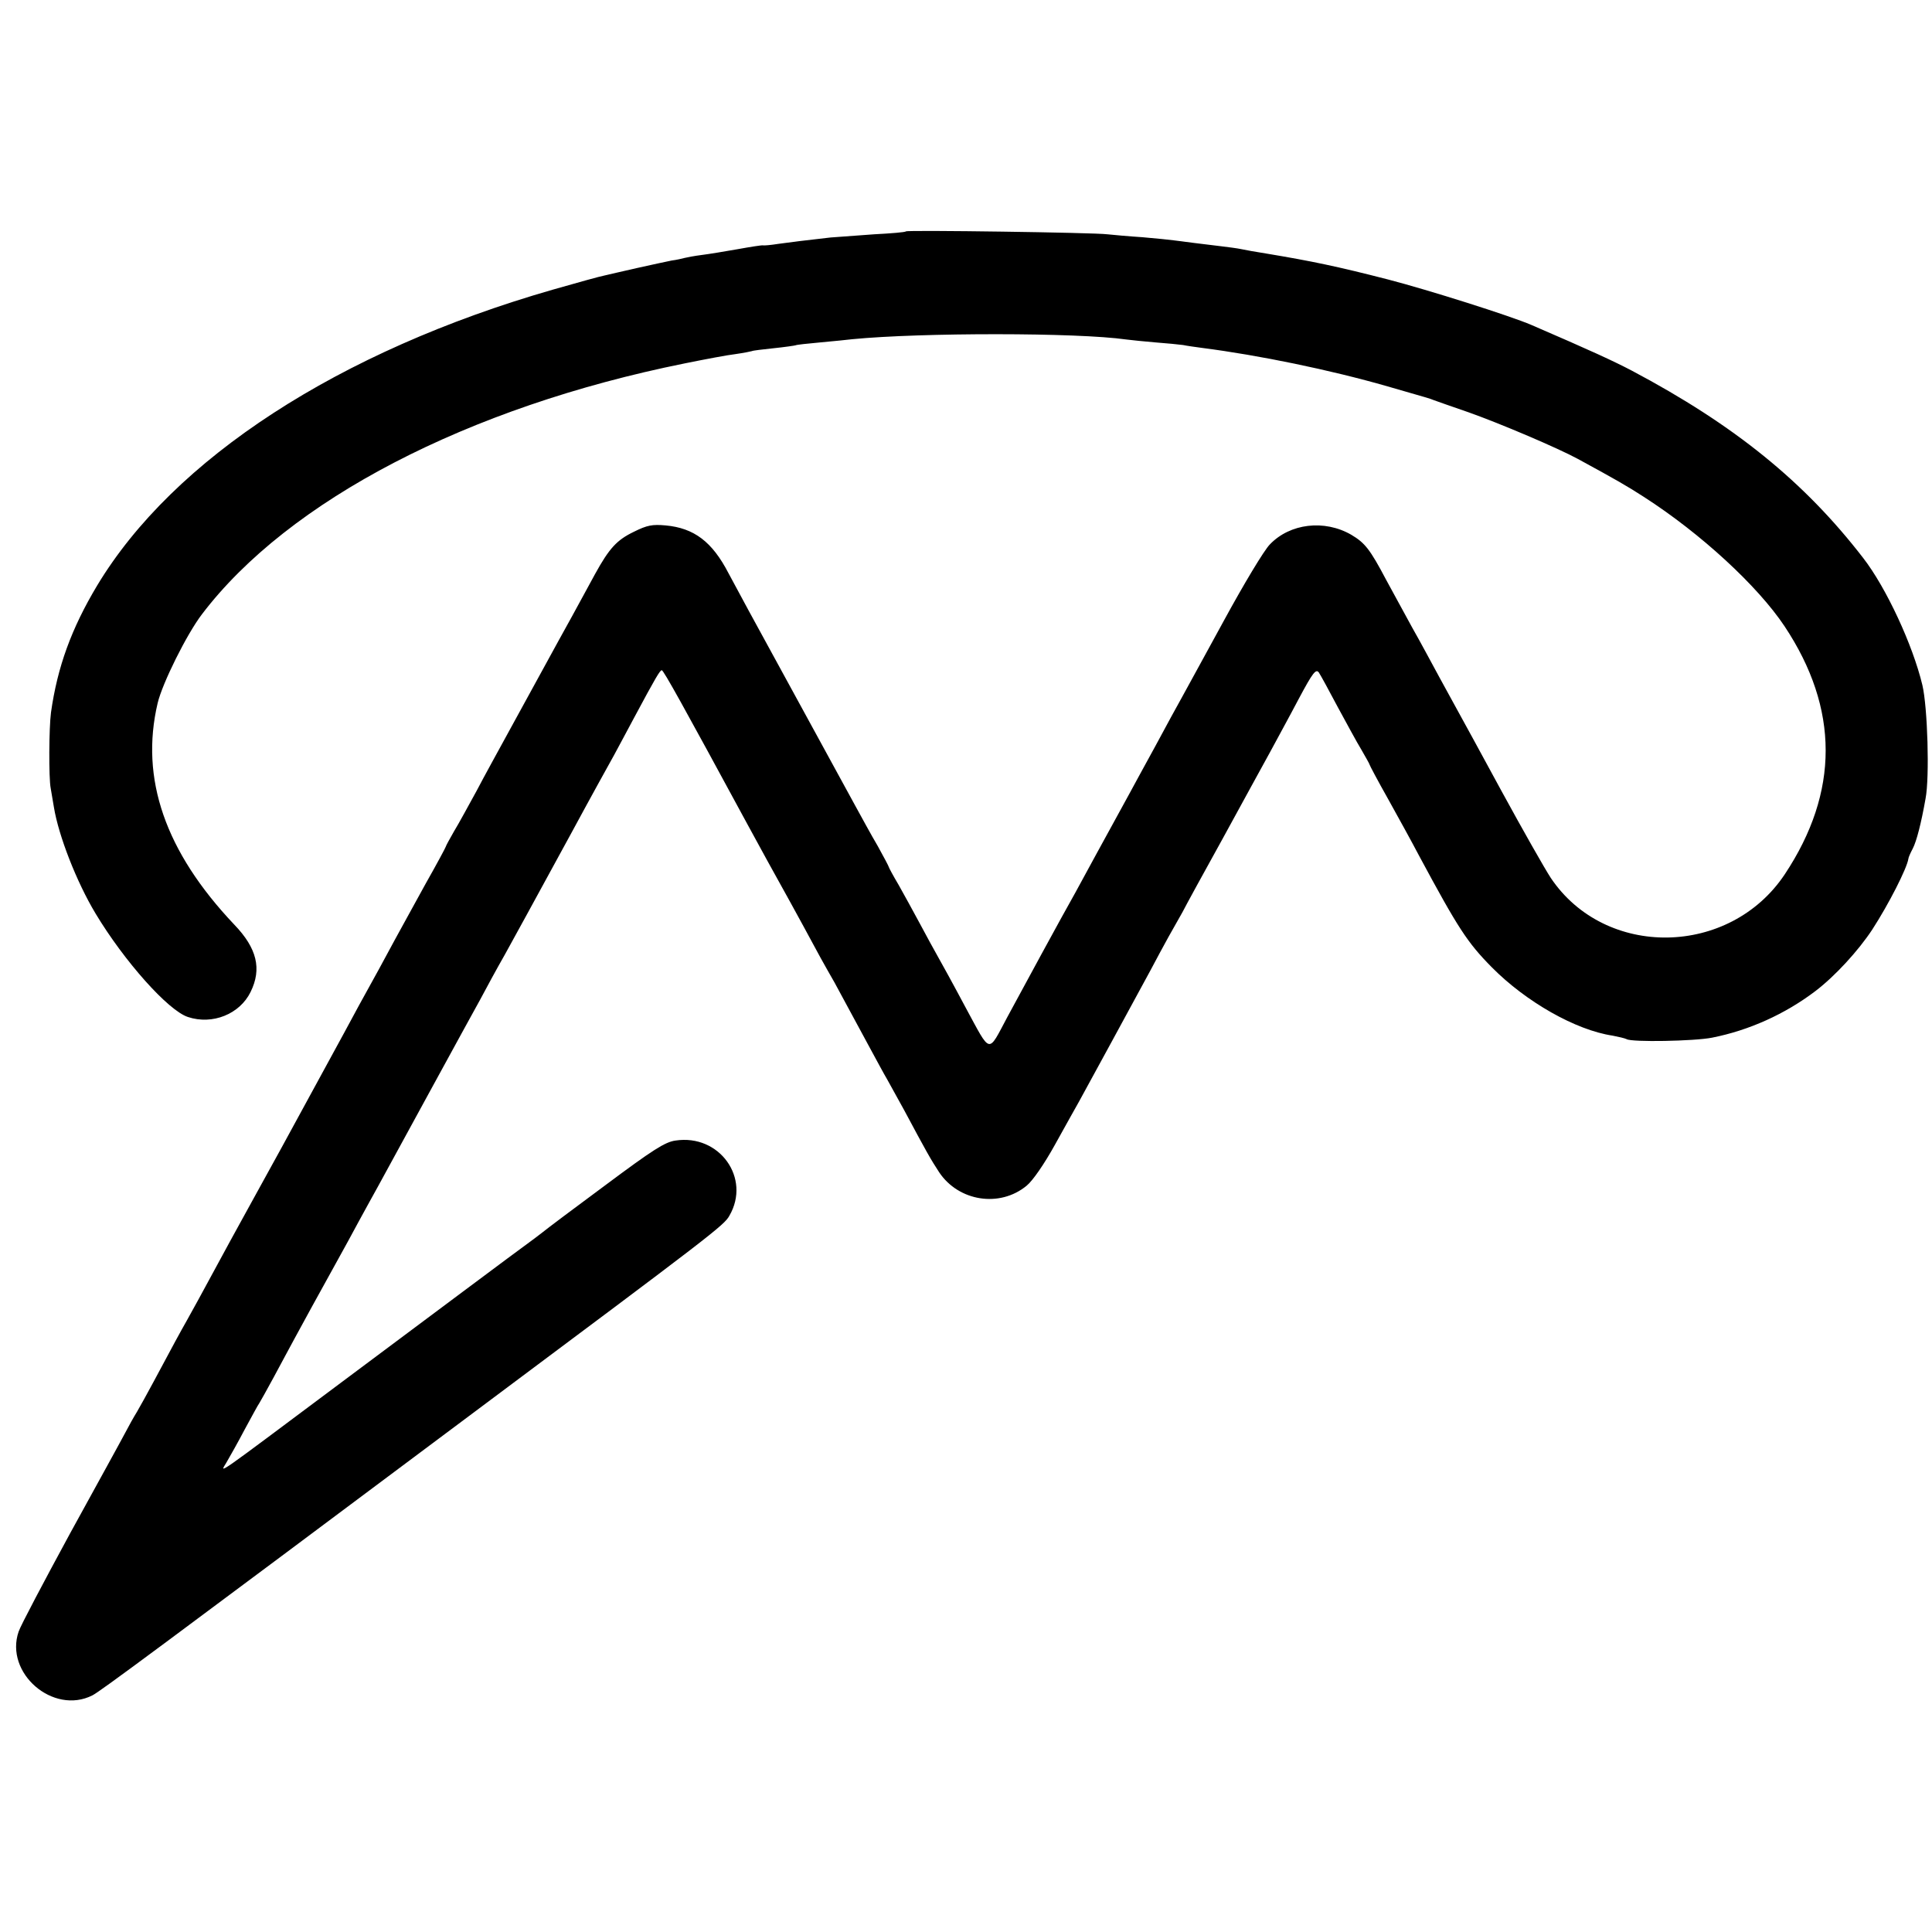 <?xml version="1.0" standalone="no"?>
<!DOCTYPE svg PUBLIC "-//W3C//DTD SVG 20010904//EN"
 "http://www.w3.org/TR/2001/REC-SVG-20010904/DTD/svg10.dtd">
<svg version="1.0" xmlns="http://www.w3.org/2000/svg"
 width="663pt" height="663pt" viewBox="0 0 663 663"
 preserveAspectRatio="xMidYMid meet">
<g transform="translate(0,663) scale(0.1,-0.1)"
fill="#000000" stroke="none">
<path d="M3109 5836 c-2 -3 -51 -7 -109 -10 -58 -4 -125 -9 -150 -11 -90 -10
-136 -16 -180 -22 -25 -4 -48 -6 -52 -5 -3 1 -42 -5 -86 -13 -45 -8 -100 -17
-124 -20 -24 -3 -50 -8 -58 -10 -8 -2 -28 -7 -45 -9 -16 -3 -70 -15 -120 -26
-49 -11 -100 -23 -113 -26 -12 -2 -91 -24 -175 -48 -734 -211 -1302 -580
-1564 -1016 -88 -147 -136 -279 -158 -435 -7 -52 -8 -225 -1 -260 2 -11 7 -40
11 -65 16 -98 78 -257 143 -365 98 -163 249 -333 317 -355 84 -28 178 10 215
86 39 79 22 150 -56 231 -237 250 -324 501 -263 760 16 68 100 237 152 305
297 391 912 711 1657 861 69 14 148 29 175 32 28 4 52 9 55 10 3 2 37 6 75 10
39 4 72 9 75 10 3 2 41 6 85 10 44 4 94 9 110 11 236 23 773 23 940 -1 17 -2
62 -7 100 -10 39 -3 81 -7 95 -9 14 -3 44 -7 66 -10 194 -25 438 -75 636 -132
149 -43 140 -40 158 -47 8 -3 62 -22 120 -42 110 -39 307 -123 375 -160 134
-73 167 -92 226 -130 196 -126 391 -306 483 -444 188 -283 188 -569 1 -851
-189 -284 -616 -291 -803 -13 -21 32 -97 166 -169 298 -72 132 -139 256 -150
275 -11 20 -39 71 -63 115 -24 44 -65 121 -93 170 -27 50 -68 124 -90 165 -56
106 -73 127 -120 155 -92 53 -210 39 -279 -33 -20 -20 -90 -137 -157 -260 -67
-122 -132 -242 -145 -265 -13 -23 -54 -98 -91 -167 -38 -69 -78 -143 -90 -165
-24 -44 -73 -133 -115 -210 -53 -98 -93 -171 -118 -215 -38 -69 -81 -148 -185
-340 -68 -127 -55 -130 -143 32 -42 79 -86 159 -97 178 -11 19 -38 69 -60 110
-22 41 -55 101 -73 133 -19 32 -34 60 -34 62 0 2 -17 34 -38 72 -22 37 -56
100 -77 138 -94 172 -326 597 -366 670 -24 44 -55 102 -69 128 -56 108 -118
155 -216 164 -45 4 -63 1 -109 -22 -58 -28 -84 -56 -133 -145 -16 -30 -52 -95
-79 -145 -27 -49 -67 -121 -88 -160 -21 -38 -73 -133 -115 -210 -42 -77 -99
-180 -125 -230 -27 -49 -61 -112 -77 -138 -15 -26 -28 -50 -28 -52 0 -2 -31
-60 -69 -127 -37 -68 -85 -154 -106 -193 -36 -67 -68 -126 -123 -225 -13 -25
-78 -144 -144 -265 -117 -215 -140 -257 -208 -380 -18 -33 -43 -78 -55 -100
-12 -22 -53 -96 -90 -165 -37 -69 -79 -145 -93 -170 -26 -46 -44 -79 -114
-210 -22 -41 -48 -88 -58 -105 -10 -16 -29 -50 -42 -75 -13 -25 -98 -179 -188
-343 -89 -164 -169 -315 -176 -336 -49 -142 118 -287 253 -219 26 13 215 153
1313 974 814 608 855 639 873 672 75 129 -34 281 -185 258 -36 -5 -78 -32
-239 -152 -107 -79 -204 -152 -216 -162 -12 -9 -32 -25 -45 -34 -35 -25 -360
-268 -648 -483 -443 -331 -416 -313 -393 -274 11 19 40 70 63 114 24 44 46 85
50 90 4 6 26 46 50 90 24 44 55 103 70 130 15 28 42 77 60 110 18 33 54 98 80
145 26 47 63 114 82 150 20 36 49 90 66 120 71 130 317 581 350 640 19 36 57
106 85 155 58 106 67 121 227 415 67 124 134 245 148 270 13 25 44 81 67 125
76 142 90 165 96 165 6 0 73 -121 292 -525 21 -38 53 -97 71 -130 74 -133 90
-163 124 -225 19 -36 46 -84 58 -107 13 -24 35 -62 48 -85 25 -47 75 -138 126
-233 18 -33 42 -78 55 -100 12 -22 38 -69 58 -105 77 -144 90 -167 120 -213
67 -100 208 -122 300 -46 21 17 61 75 98 142 34 61 71 128 82 147 23 42 196
359 245 450 19 36 47 88 62 115 16 28 37 66 48 85 10 20 73 135 140 256 66
120 138 253 161 294 22 41 67 123 98 182 48 90 59 104 69 90 6 -9 35 -62 64
-117 30 -55 66 -122 82 -148 15 -26 28 -49 28 -51 0 -2 28 -55 63 -117 35 -63
83 -150 106 -194 135 -251 166 -299 251 -385 117 -118 287 -215 414 -234 21
-4 42 -9 48 -12 17 -11 233 -7 293 5 127 25 251 81 355 160 67 51 147 138 195
211 57 88 119 210 124 243 0 4 7 20 15 35 13 25 29 87 44 172 14 73 7 313 -11
389 -33 138 -124 334 -203 436 -202 262 -443 457 -794 643 -63 33 -141 69
-345 157 -72 31 -353 120 -492 156 -175 45 -262 63 -418 89 -33 5 -71 12 -85
15 -14 3 -45 7 -70 10 -25 3 -65 8 -90 11 -25 3 -56 7 -70 9 -14 2 -63 7 -110
11 -47 3 -101 8 -120 10 -45 6 -686 15 -691 10z"/>
</g>
</svg>
